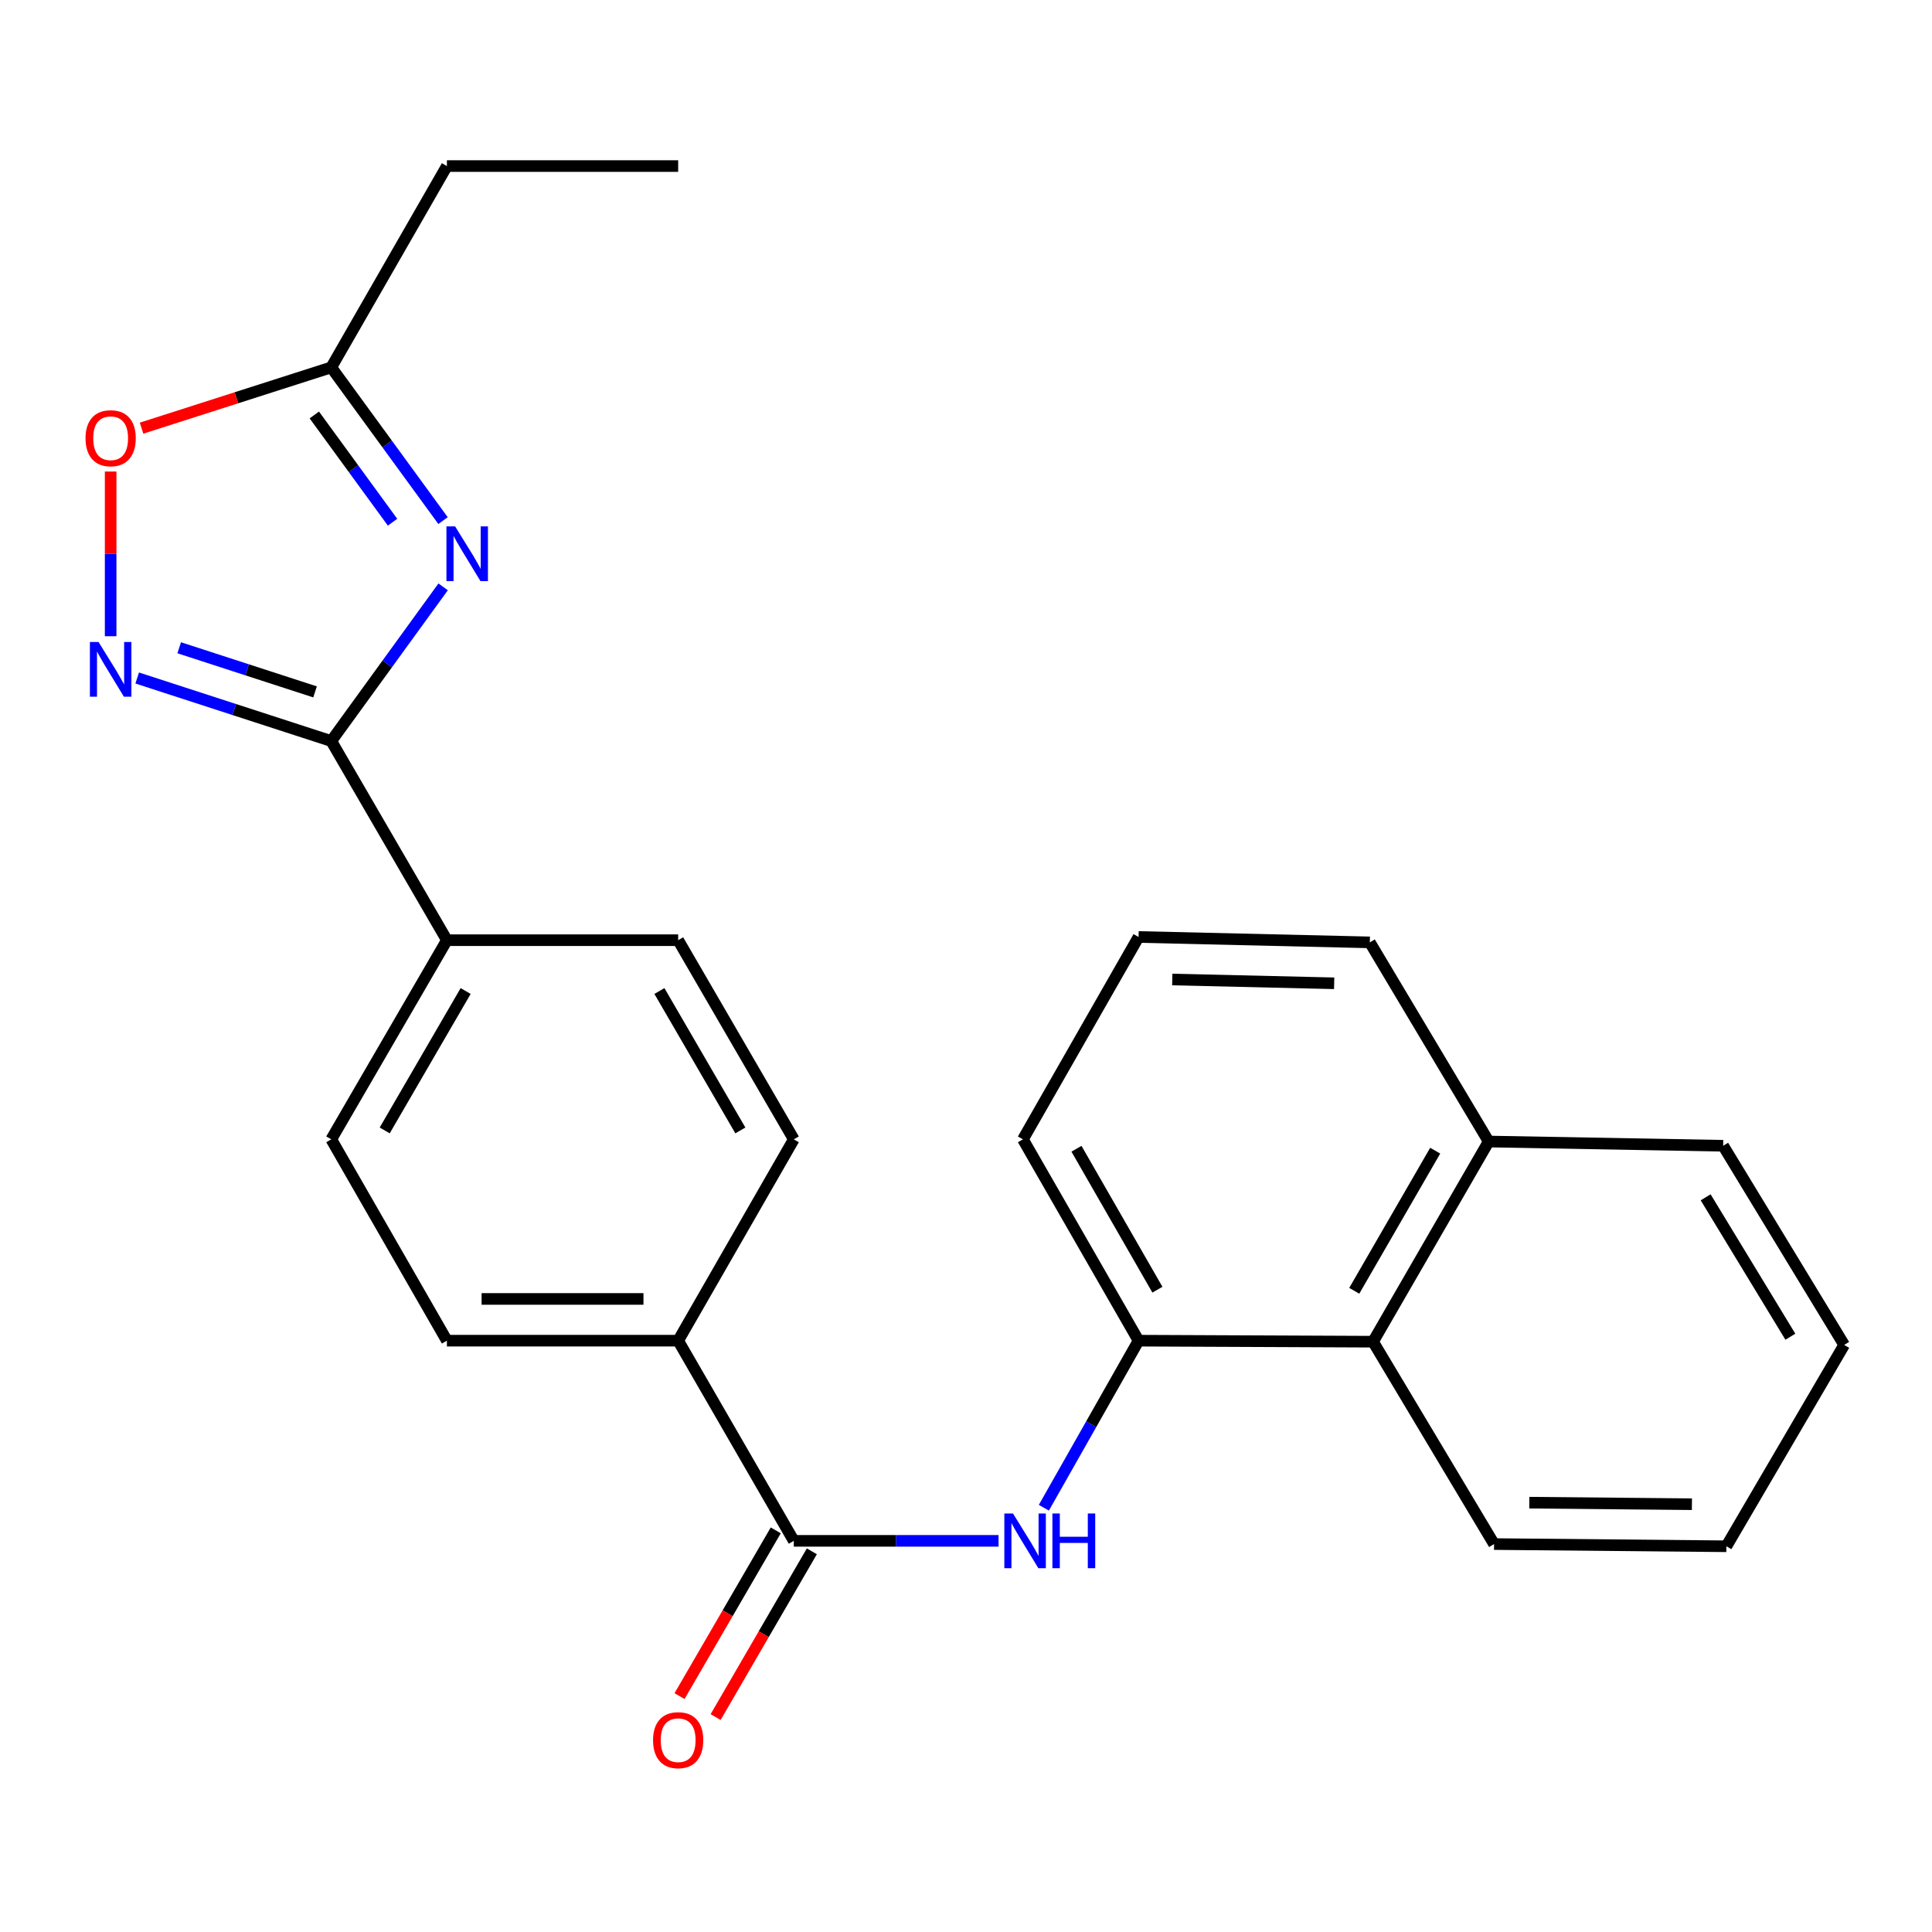 <?xml version='1.0' encoding='iso-8859-1'?>
<svg version='1.1' baseProfile='full'
              xmlns='http://www.w3.org/2000/svg'
                      xmlns:rdkit='http://www.rdkit.org/xml'
                      xmlns:xlink='http://www.w3.org/1999/xlink'
                  xml:space='preserve'
width='1000px' height='1000px' viewBox='0 0 1000 1000'>
<!-- END OF HEADER -->
<rect style='opacity:1.0;fill:#FFFFFF;stroke:none' width='1000' height='1000' x='0' y='0'> </rect>
<path class='bond-0' d='M 229.369,303.758 L 200.417,343.661' style='fill:none;fill-rule:evenodd;stroke:#0000FF;stroke-width:6px;stroke-linecap:butt;stroke-linejoin:miter;stroke-opacity:1' />
<path class='bond-0' d='M 200.417,343.661 L 171.464,383.563' style='fill:none;fill-rule:evenodd;stroke:#000000;stroke-width:6px;stroke-linecap:butt;stroke-linejoin:miter;stroke-opacity:1' />
<path class='bond-4' d='M 229.31,269.459 L 200.387,229.81' style='fill:none;fill-rule:evenodd;stroke:#0000FF;stroke-width:6px;stroke-linecap:butt;stroke-linejoin:miter;stroke-opacity:1' />
<path class='bond-4' d='M 200.387,229.81 L 171.464,190.16' style='fill:none;fill-rule:evenodd;stroke:#000000;stroke-width:6px;stroke-linecap:butt;stroke-linejoin:miter;stroke-opacity:1' />
<path class='bond-4' d='M 203.181,270.295 L 182.935,242.541' style='fill:none;fill-rule:evenodd;stroke:#0000FF;stroke-width:6px;stroke-linecap:butt;stroke-linejoin:miter;stroke-opacity:1' />
<path class='bond-4' d='M 182.935,242.541 L 162.689,214.786' style='fill:none;fill-rule:evenodd;stroke:#000000;stroke-width:6px;stroke-linecap:butt;stroke-linejoin:miter;stroke-opacity:1' />
<path class='bond-1' d='M 171.464,383.563 L 121.238,367.247' style='fill:none;fill-rule:evenodd;stroke:#000000;stroke-width:6px;stroke-linecap:butt;stroke-linejoin:miter;stroke-opacity:1' />
<path class='bond-1' d='M 121.238,367.247 L 71.013,350.931' style='fill:none;fill-rule:evenodd;stroke:#0000FF;stroke-width:6px;stroke-linecap:butt;stroke-linejoin:miter;stroke-opacity:1' />
<path class='bond-1' d='M 163.071,358.122 L 127.913,346.701' style='fill:none;fill-rule:evenodd;stroke:#000000;stroke-width:6px;stroke-linecap:butt;stroke-linejoin:miter;stroke-opacity:1' />
<path class='bond-1' d='M 127.913,346.701 L 92.755,335.28' style='fill:none;fill-rule:evenodd;stroke:#0000FF;stroke-width:6px;stroke-linecap:butt;stroke-linejoin:miter;stroke-opacity:1' />
<path class='bond-7' d='M 171.464,383.563 L 231.315,486.643' style='fill:none;fill-rule:evenodd;stroke:#000000;stroke-width:6px;stroke-linecap:butt;stroke-linejoin:miter;stroke-opacity:1' />
<path class='bond-25' d='M 57.271,329.313 L 57.271,286.689' style='fill:none;fill-rule:evenodd;stroke:#0000FF;stroke-width:6px;stroke-linecap:butt;stroke-linejoin:miter;stroke-opacity:1' />
<path class='bond-25' d='M 57.271,286.689 L 57.271,244.065' style='fill:none;fill-rule:evenodd;stroke:#FF0000;stroke-width:6px;stroke-linecap:butt;stroke-linejoin:miter;stroke-opacity:1' />
<path class='bond-2' d='M 410.869,797.54 L 351.018,693.932' style='fill:none;fill-rule:evenodd;stroke:#000000;stroke-width:6px;stroke-linecap:butt;stroke-linejoin:miter;stroke-opacity:1' />
<path class='bond-3' d='M 410.869,797.54 L 463.859,797.54' style='fill:none;fill-rule:evenodd;stroke:#000000;stroke-width:6px;stroke-linecap:butt;stroke-linejoin:miter;stroke-opacity:1' />
<path class='bond-3' d='M 463.859,797.54 L 516.85,797.54' style='fill:none;fill-rule:evenodd;stroke:#0000FF;stroke-width:6px;stroke-linecap:butt;stroke-linejoin:miter;stroke-opacity:1' />
<path class='bond-10' d='M 401.528,792.117 L 376.624,835.013' style='fill:none;fill-rule:evenodd;stroke:#000000;stroke-width:6px;stroke-linecap:butt;stroke-linejoin:miter;stroke-opacity:1' />
<path class='bond-10' d='M 376.624,835.013 L 351.72,877.909' style='fill:none;fill-rule:evenodd;stroke:#FF0000;stroke-width:6px;stroke-linecap:butt;stroke-linejoin:miter;stroke-opacity:1' />
<path class='bond-10' d='M 420.21,802.963 L 395.306,845.859' style='fill:none;fill-rule:evenodd;stroke:#000000;stroke-width:6px;stroke-linecap:butt;stroke-linejoin:miter;stroke-opacity:1' />
<path class='bond-10' d='M 395.306,845.859 L 370.403,888.755' style='fill:none;fill-rule:evenodd;stroke:#FF0000;stroke-width:6px;stroke-linecap:butt;stroke-linejoin:miter;stroke-opacity:1' />
<path class='bond-6' d='M 540.298,780.403 L 564.808,737.167' style='fill:none;fill-rule:evenodd;stroke:#0000FF;stroke-width:6px;stroke-linecap:butt;stroke-linejoin:miter;stroke-opacity:1' />
<path class='bond-6' d='M 564.808,737.167 L 589.318,693.932' style='fill:none;fill-rule:evenodd;stroke:#000000;stroke-width:6px;stroke-linecap:butt;stroke-linejoin:miter;stroke-opacity:1' />
<path class='bond-5' d='M 171.464,190.16 L 122.366,205.888' style='fill:none;fill-rule:evenodd;stroke:#000000;stroke-width:6px;stroke-linecap:butt;stroke-linejoin:miter;stroke-opacity:1' />
<path class='bond-5' d='M 122.366,205.888 L 73.269,221.616' style='fill:none;fill-rule:evenodd;stroke:#FF0000;stroke-width:6px;stroke-linecap:butt;stroke-linejoin:miter;stroke-opacity:1' />
<path class='bond-17' d='M 171.464,190.16 L 231.315,85.952' style='fill:none;fill-rule:evenodd;stroke:#000000;stroke-width:6px;stroke-linecap:butt;stroke-linejoin:miter;stroke-opacity:1' />
<path class='bond-9' d='M 589.318,693.932 L 710.688,694.46' style='fill:none;fill-rule:evenodd;stroke:#000000;stroke-width:6px;stroke-linecap:butt;stroke-linejoin:miter;stroke-opacity:1' />
<path class='bond-16' d='M 589.318,693.932 L 529.467,589.723' style='fill:none;fill-rule:evenodd;stroke:#000000;stroke-width:6px;stroke-linecap:butt;stroke-linejoin:miter;stroke-opacity:1' />
<path class='bond-16' d='M 599.073,667.542 L 557.177,594.596' style='fill:none;fill-rule:evenodd;stroke:#000000;stroke-width:6px;stroke-linecap:butt;stroke-linejoin:miter;stroke-opacity:1' />
<path class='bond-11' d='M 231.315,486.643 L 171.464,589.723' style='fill:none;fill-rule:evenodd;stroke:#000000;stroke-width:6px;stroke-linecap:butt;stroke-linejoin:miter;stroke-opacity:1' />
<path class='bond-11' d='M 241.02,512.952 L 199.124,585.109' style='fill:none;fill-rule:evenodd;stroke:#000000;stroke-width:6px;stroke-linecap:butt;stroke-linejoin:miter;stroke-opacity:1' />
<path class='bond-12' d='M 231.315,486.643 L 351.018,486.643' style='fill:none;fill-rule:evenodd;stroke:#000000;stroke-width:6px;stroke-linecap:butt;stroke-linejoin:miter;stroke-opacity:1' />
<path class='bond-8' d='M 351.018,693.932 L 410.869,589.723' style='fill:none;fill-rule:evenodd;stroke:#000000;stroke-width:6px;stroke-linecap:butt;stroke-linejoin:miter;stroke-opacity:1' />
<path class='bond-26' d='M 351.018,693.932 L 231.315,693.932' style='fill:none;fill-rule:evenodd;stroke:#000000;stroke-width:6px;stroke-linecap:butt;stroke-linejoin:miter;stroke-opacity:1' />
<path class='bond-26' d='M 333.062,672.329 L 249.271,672.329' style='fill:none;fill-rule:evenodd;stroke:#000000;stroke-width:6px;stroke-linecap:butt;stroke-linejoin:miter;stroke-opacity:1' />
<path class='bond-15' d='M 710.688,694.46 L 770.54,590.852' style='fill:none;fill-rule:evenodd;stroke:#000000;stroke-width:6px;stroke-linecap:butt;stroke-linejoin:miter;stroke-opacity:1' />
<path class='bond-15' d='M 700.96,668.113 L 742.856,595.587' style='fill:none;fill-rule:evenodd;stroke:#000000;stroke-width:6px;stroke-linecap:butt;stroke-linejoin:miter;stroke-opacity:1' />
<path class='bond-19' d='M 710.688,694.46 L 773.324,799.208' style='fill:none;fill-rule:evenodd;stroke:#000000;stroke-width:6px;stroke-linecap:butt;stroke-linejoin:miter;stroke-opacity:1' />
<path class='bond-14' d='M 171.464,589.723 L 231.315,693.932' style='fill:none;fill-rule:evenodd;stroke:#000000;stroke-width:6px;stroke-linecap:butt;stroke-linejoin:miter;stroke-opacity:1' />
<path class='bond-13' d='M 351.018,486.643 L 410.869,589.723' style='fill:none;fill-rule:evenodd;stroke:#000000;stroke-width:6px;stroke-linecap:butt;stroke-linejoin:miter;stroke-opacity:1' />
<path class='bond-13' d='M 341.314,512.952 L 383.209,585.109' style='fill:none;fill-rule:evenodd;stroke:#000000;stroke-width:6px;stroke-linecap:butt;stroke-linejoin:miter;stroke-opacity:1' />
<path class='bond-21' d='M 770.54,590.852 L 891.91,593.048' style='fill:none;fill-rule:evenodd;stroke:#000000;stroke-width:6px;stroke-linecap:butt;stroke-linejoin:miter;stroke-opacity:1' />
<path class='bond-27' d='M 770.54,590.852 L 709.02,487.771' style='fill:none;fill-rule:evenodd;stroke:#000000;stroke-width:6px;stroke-linecap:butt;stroke-linejoin:miter;stroke-opacity:1' />
<path class='bond-18' d='M 529.467,589.723 L 589.318,484.975' style='fill:none;fill-rule:evenodd;stroke:#000000;stroke-width:6px;stroke-linecap:butt;stroke-linejoin:miter;stroke-opacity:1' />
<path class='bond-22' d='M 231.315,85.952 L 351.018,85.952' style='fill:none;fill-rule:evenodd;stroke:#000000;stroke-width:6px;stroke-linecap:butt;stroke-linejoin:miter;stroke-opacity:1' />
<path class='bond-20' d='M 589.318,484.975 L 709.02,487.771' style='fill:none;fill-rule:evenodd;stroke:#000000;stroke-width:6px;stroke-linecap:butt;stroke-linejoin:miter;stroke-opacity:1' />
<path class='bond-20' d='M 606.769,506.991 L 690.56,508.949' style='fill:none;fill-rule:evenodd;stroke:#000000;stroke-width:6px;stroke-linecap:butt;stroke-linejoin:miter;stroke-opacity:1' />
<path class='bond-23' d='M 773.324,799.208 L 893.566,800.349' style='fill:none;fill-rule:evenodd;stroke:#000000;stroke-width:6px;stroke-linecap:butt;stroke-linejoin:miter;stroke-opacity:1' />
<path class='bond-23' d='M 791.565,777.778 L 875.735,778.576' style='fill:none;fill-rule:evenodd;stroke:#000000;stroke-width:6px;stroke-linecap:butt;stroke-linejoin:miter;stroke-opacity:1' />
<path class='bond-28' d='M 891.91,593.048 L 954.545,696.128' style='fill:none;fill-rule:evenodd;stroke:#000000;stroke-width:6px;stroke-linecap:butt;stroke-linejoin:miter;stroke-opacity:1' />
<path class='bond-28' d='M 882.844,619.728 L 926.689,691.884' style='fill:none;fill-rule:evenodd;stroke:#000000;stroke-width:6px;stroke-linecap:butt;stroke-linejoin:miter;stroke-opacity:1' />
<path class='bond-24' d='M 893.566,800.349 L 954.545,696.128' style='fill:none;fill-rule:evenodd;stroke:#000000;stroke-width:6px;stroke-linecap:butt;stroke-linejoin:miter;stroke-opacity:1' />
<path  class='atom-0' d='M 235.557 272.443
L 244.837 287.443
Q 245.757 288.923, 247.237 291.603
Q 248.717 294.283, 248.797 294.443
L 248.797 272.443
L 252.557 272.443
L 252.557 300.763
L 248.677 300.763
L 238.717 284.363
Q 237.557 282.443, 236.317 280.243
Q 235.117 278.043, 234.757 277.363
L 234.757 300.763
L 231.077 300.763
L 231.077 272.443
L 235.557 272.443
' fill='#0000FF'/>
<path  class='atom-2' d='M 51.011 332.307
L 60.291 347.307
Q 61.211 348.787, 62.691 351.467
Q 64.171 354.147, 64.251 354.307
L 64.251 332.307
L 68.011 332.307
L 68.011 360.627
L 64.131 360.627
L 54.171 344.227
Q 53.011 342.307, 51.771 340.107
Q 50.571 337.907, 50.211 337.227
L 50.211 360.627
L 46.531 360.627
L 46.531 332.307
L 51.011 332.307
' fill='#0000FF'/>
<path  class='atom-4' d='M 524.323 783.38
L 533.603 798.38
Q 534.523 799.86, 536.003 802.54
Q 537.483 805.22, 537.563 805.38
L 537.563 783.38
L 541.323 783.38
L 541.323 811.7
L 537.443 811.7
L 527.483 795.3
Q 526.323 793.38, 525.083 791.18
Q 523.883 788.98, 523.523 788.3
L 523.523 811.7
L 519.843 811.7
L 519.843 783.38
L 524.323 783.38
' fill='#0000FF'/>
<path  class='atom-4' d='M 544.723 783.38
L 548.563 783.38
L 548.563 795.42
L 563.043 795.42
L 563.043 783.38
L 566.883 783.38
L 566.883 811.7
L 563.043 811.7
L 563.043 798.62
L 548.563 798.62
L 548.563 811.7
L 544.723 811.7
L 544.723 783.38
' fill='#0000FF'/>
<path  class='atom-6' d='M 44.271 226.82
Q 44.271 220.02, 47.631 216.22
Q 50.991 212.42, 57.271 212.42
Q 63.551 212.42, 66.911 216.22
Q 70.271 220.02, 70.271 226.82
Q 70.271 233.7, 66.871 237.62
Q 63.471 241.5, 57.271 241.5
Q 51.031 241.5, 47.631 237.62
Q 44.271 233.74, 44.271 226.82
M 57.271 238.3
Q 61.591 238.3, 63.911 235.42
Q 66.271 232.5, 66.271 226.82
Q 66.271 221.26, 63.911 218.46
Q 61.591 215.62, 57.271 215.62
Q 52.951 215.62, 50.591 218.42
Q 48.271 221.22, 48.271 226.82
Q 48.271 232.54, 50.591 235.42
Q 52.951 238.3, 57.271 238.3
' fill='#FF0000'/>
<path  class='atom-11' d='M 338.018 900.712
Q 338.018 893.912, 341.378 890.112
Q 344.738 886.312, 351.018 886.312
Q 357.298 886.312, 360.658 890.112
Q 364.018 893.912, 364.018 900.712
Q 364.018 907.592, 360.618 911.512
Q 357.218 915.392, 351.018 915.392
Q 344.778 915.392, 341.378 911.512
Q 338.018 907.632, 338.018 900.712
M 351.018 912.192
Q 355.338 912.192, 357.658 909.312
Q 360.018 906.392, 360.018 900.712
Q 360.018 895.152, 357.658 892.352
Q 355.338 889.512, 351.018 889.512
Q 346.698 889.512, 344.338 892.312
Q 342.018 895.112, 342.018 900.712
Q 342.018 906.432, 344.338 909.312
Q 346.698 912.192, 351.018 912.192
' fill='#FF0000'/>
</svg>
